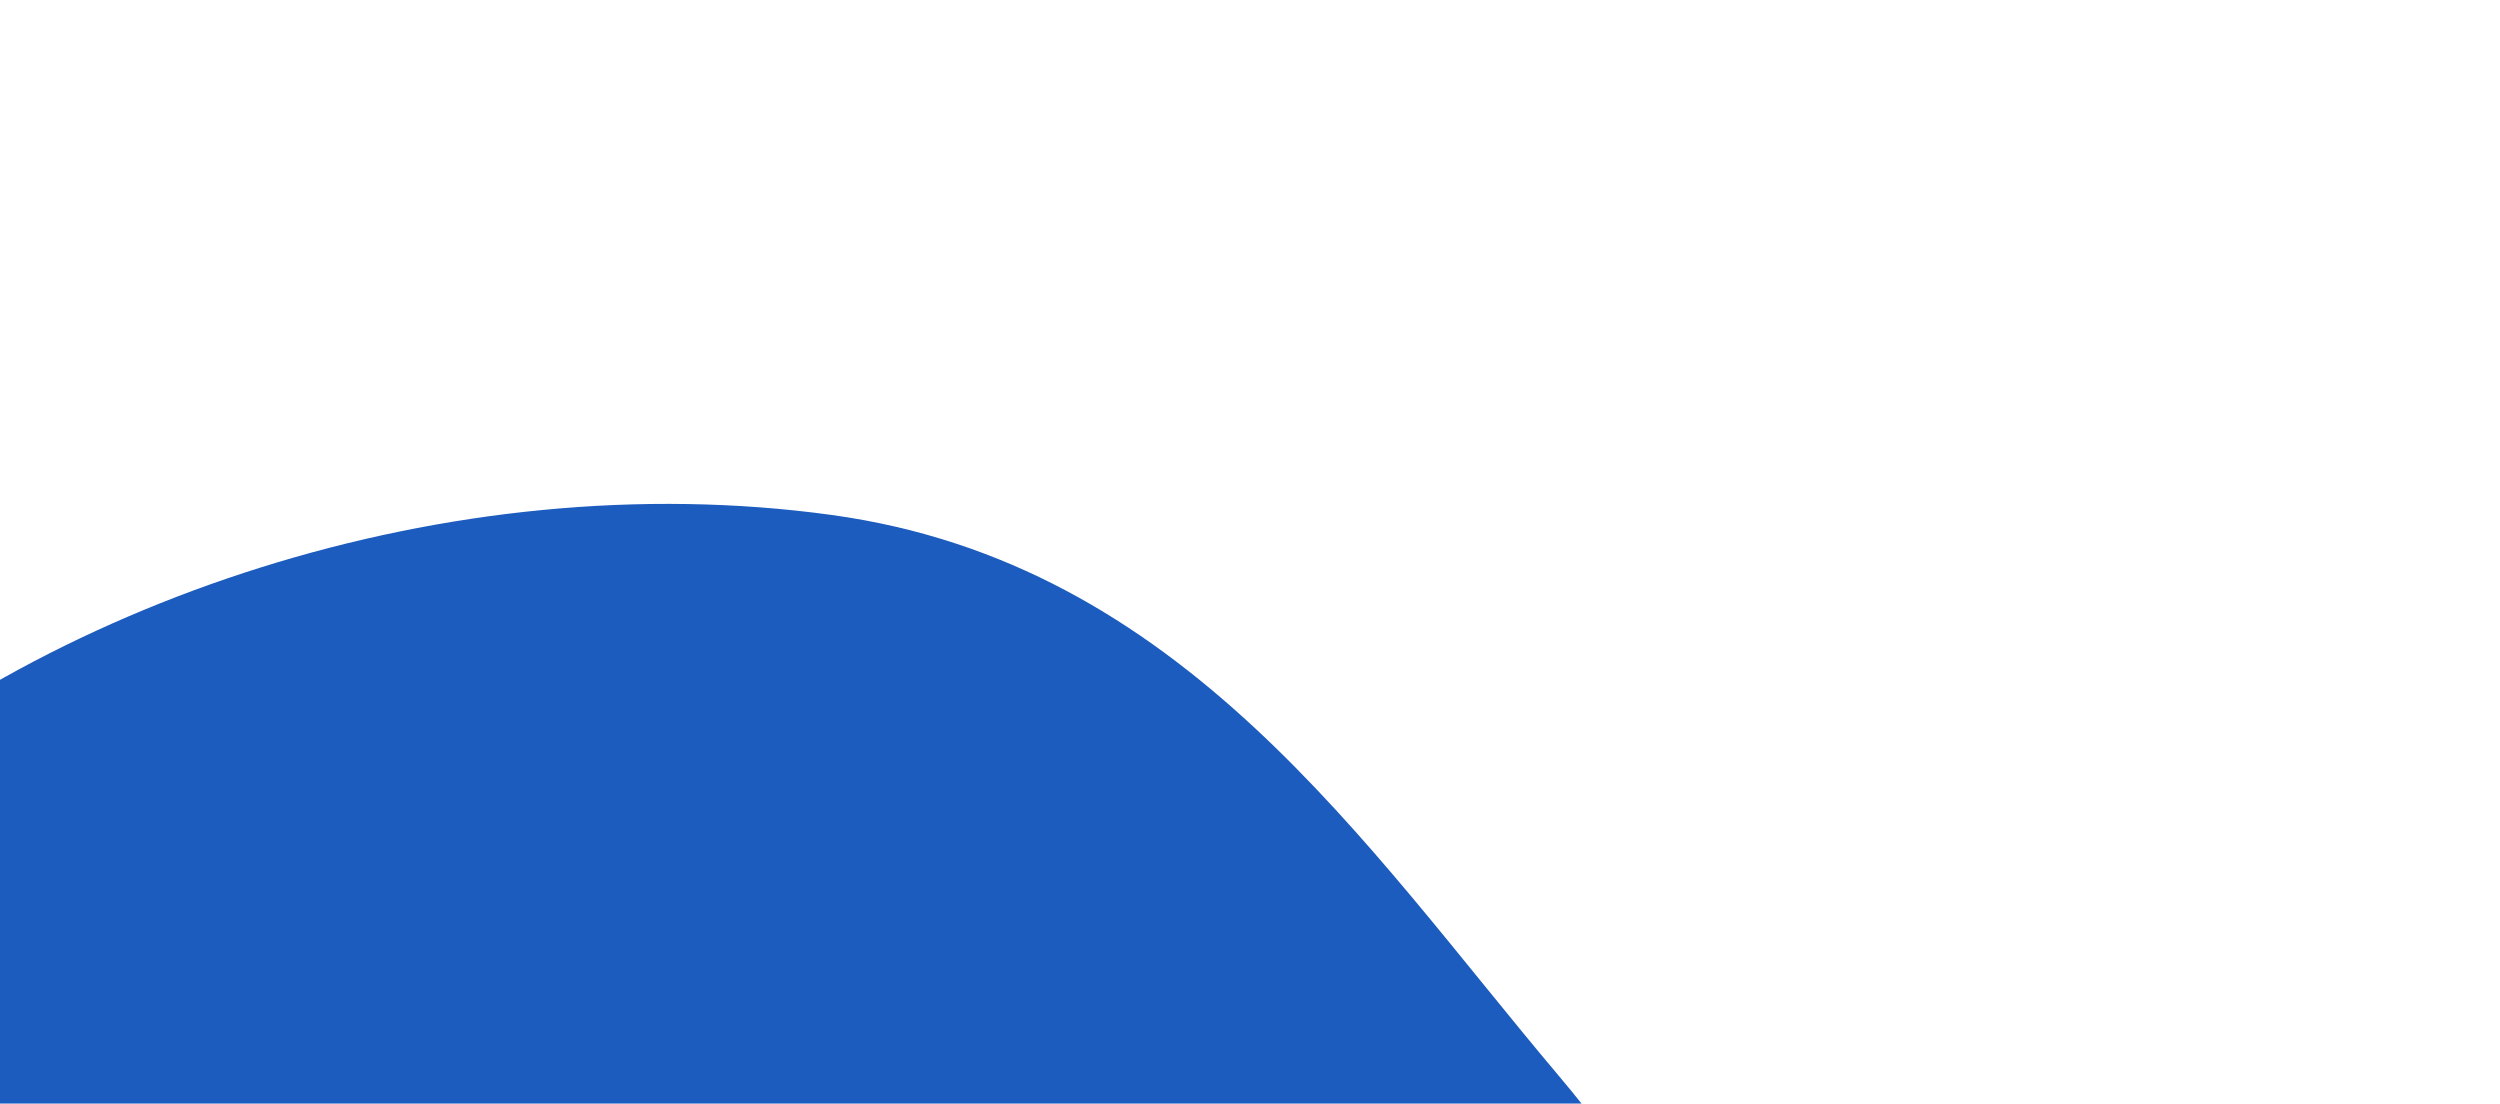 <svg xmlns="http://www.w3.org/2000/svg" width="1094" height="483" viewBox="0 0 1094 483" fill="none"><g filter="url(#filter0_f_715_634)"><path fill-rule="evenodd" clip-rule="evenodd" d="M363.916 225.343C517.303 246.462 596.829 369.681 681.716 470.291C744.351 544.527 785.075 626.679 777.042 714.988C769.578 797.039 708.536 864.487 640.111 927.65C561.861 999.881 485.519 1087.36 363.916 1096.34C235.85 1105.8 123.454 1040.13 29.115 972.776C-69.893 902.088 -149.734 817.748 -170.218 714.988C-194.547 592.933 -195.437 458.278 -92.29 363.722C16.99 263.545 196.659 202.314 363.916 225.343Z" fill="#1D5CBF"></path></g><defs><filter id="filter0_f_715_634" x="-498.75" y="-94.5" width="1591.8" height="1506.75" filterUnits="userSpaceOnUse" color-interpolation-filters="sRGB"><feGaussianBlur stdDeviation="157.5"></feGaussianBlur></filter></defs></svg>